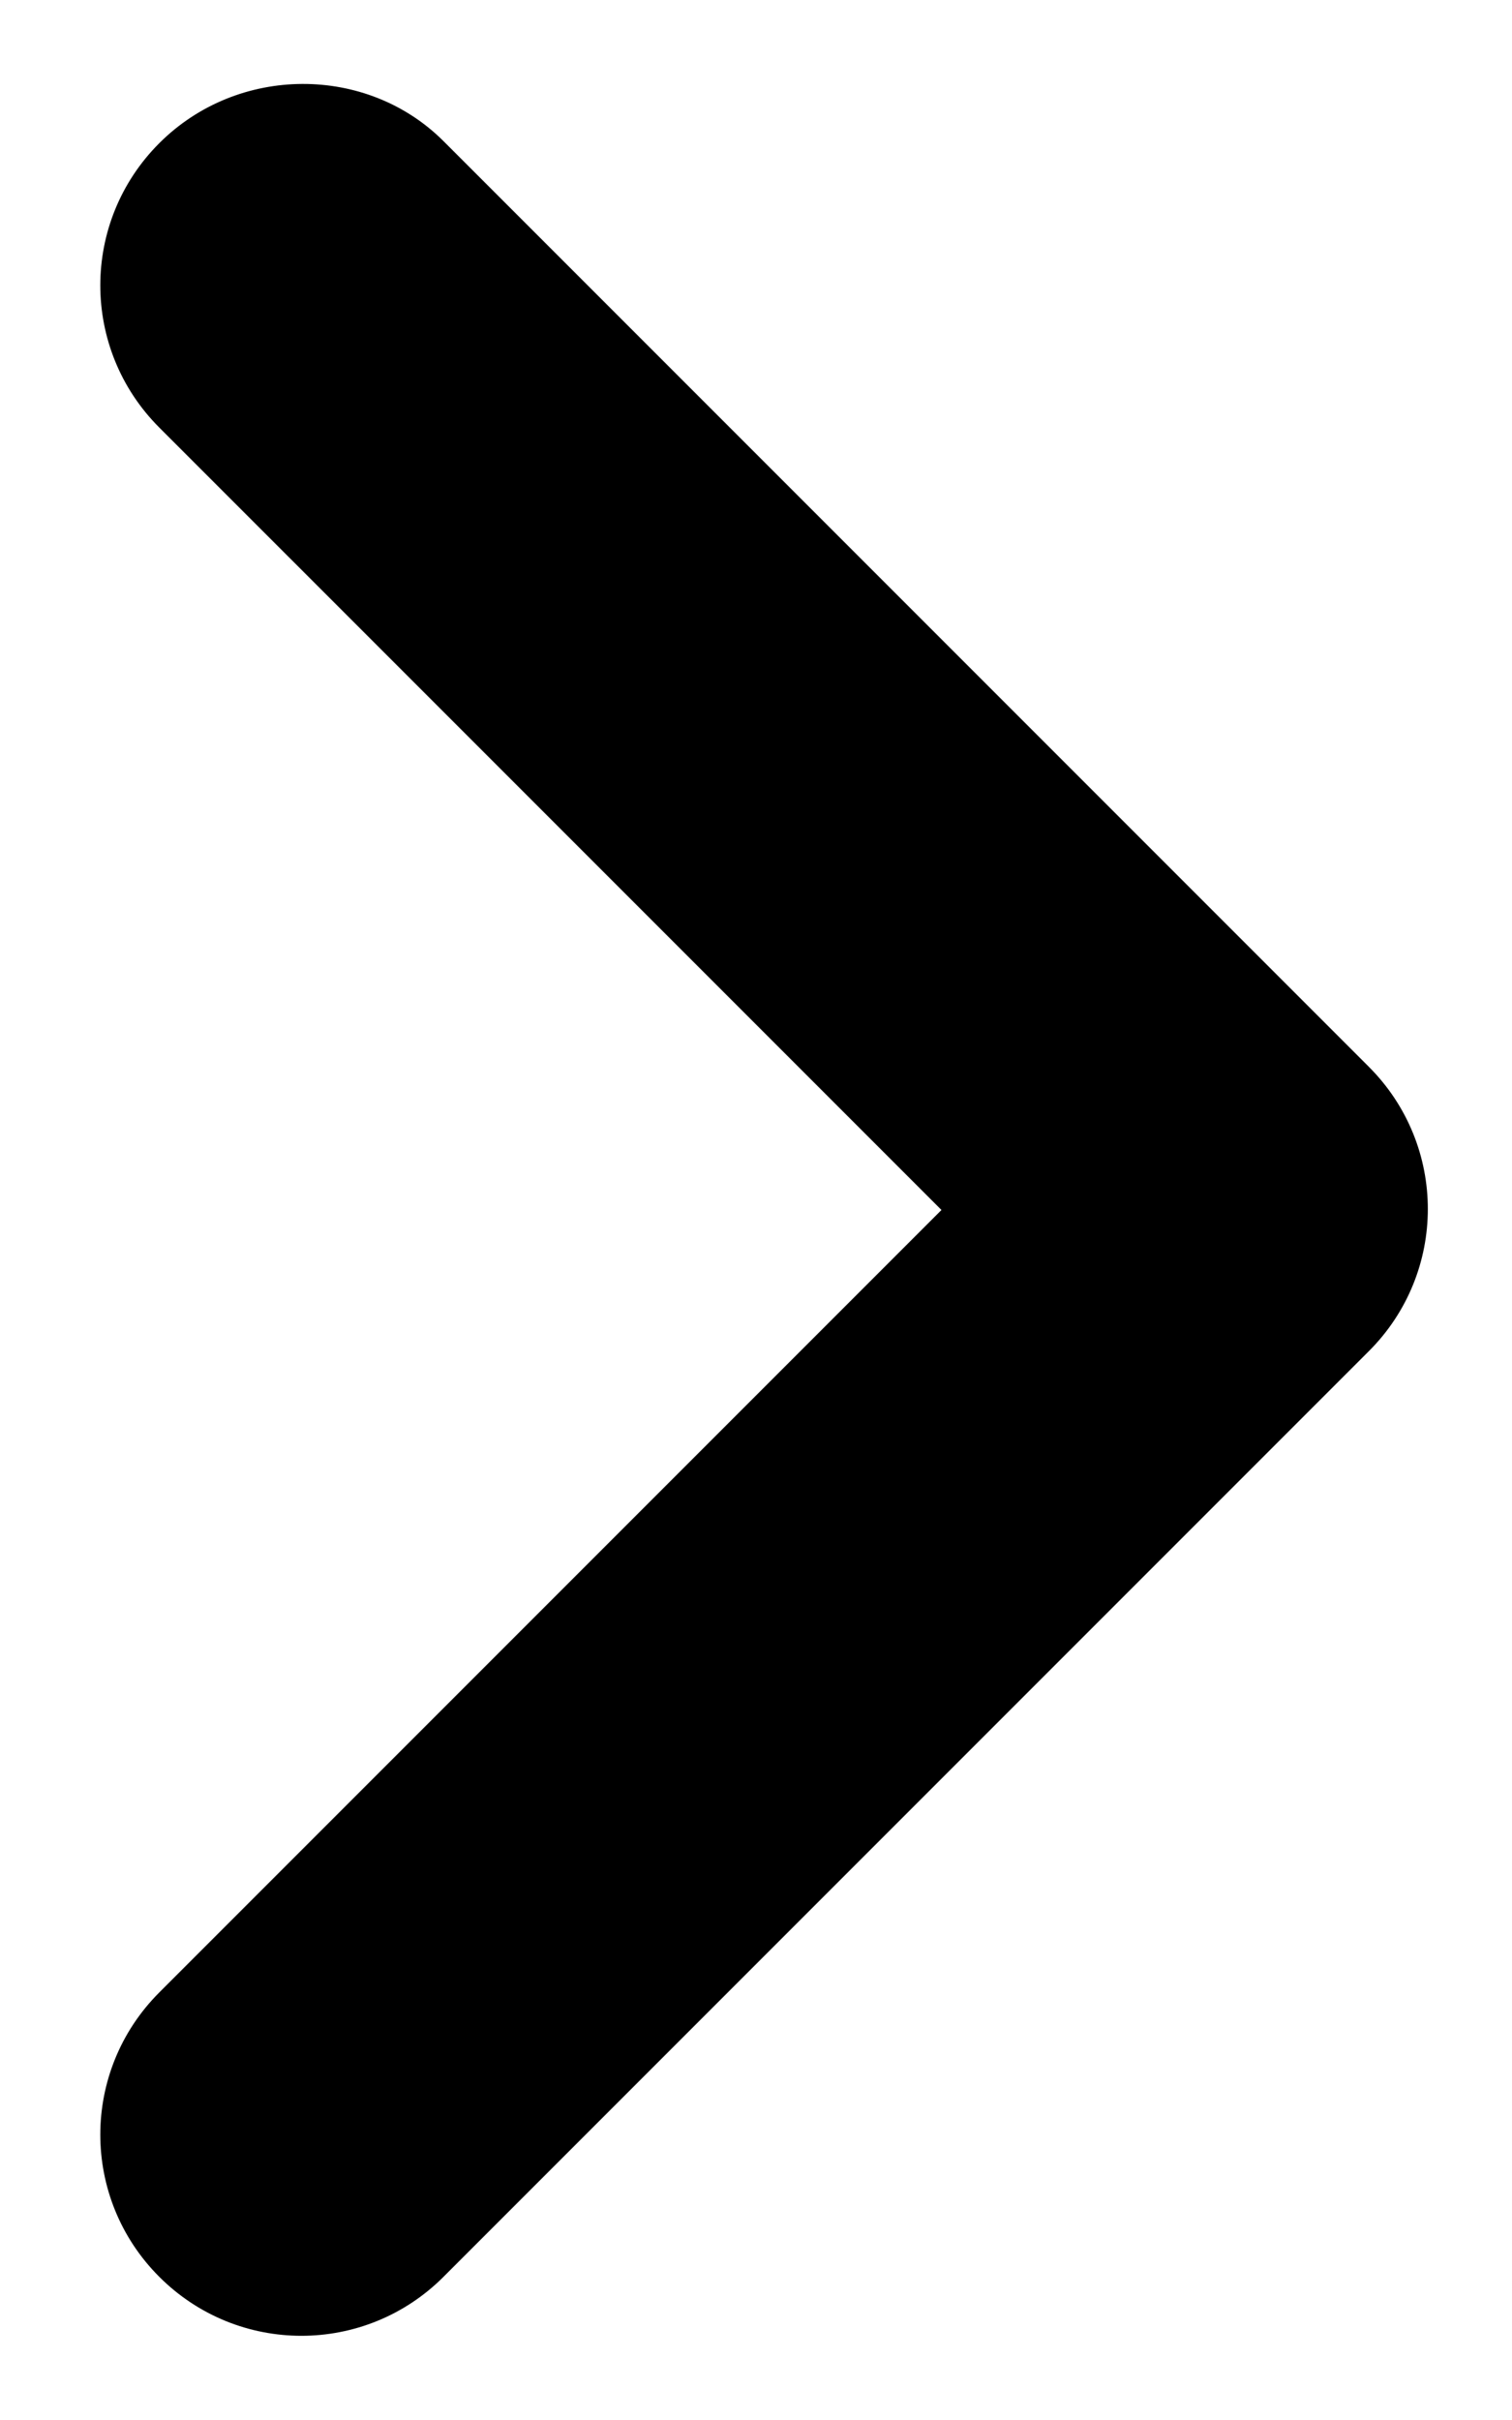 <svg xmlns="http://www.w3.org/2000/svg" width="15" height="24" viewBox="0 0 15 24" fill="none">
<path d="M1.58 1.42C0.8 2.2 0.8 3.46 1.58 4.24L9.34 12L1.58 19.76C0.8 20.54 0.8 21.8 1.58 22.58C2.36 23.36 3.62 23.36 4.4 22.58L13.58 13.4C14.36 12.62 14.36 11.36 13.58 10.58L4.4 1.4C3.64 0.64 2.36 0.64 1.58 1.42Z" fill="black"/>
</svg>